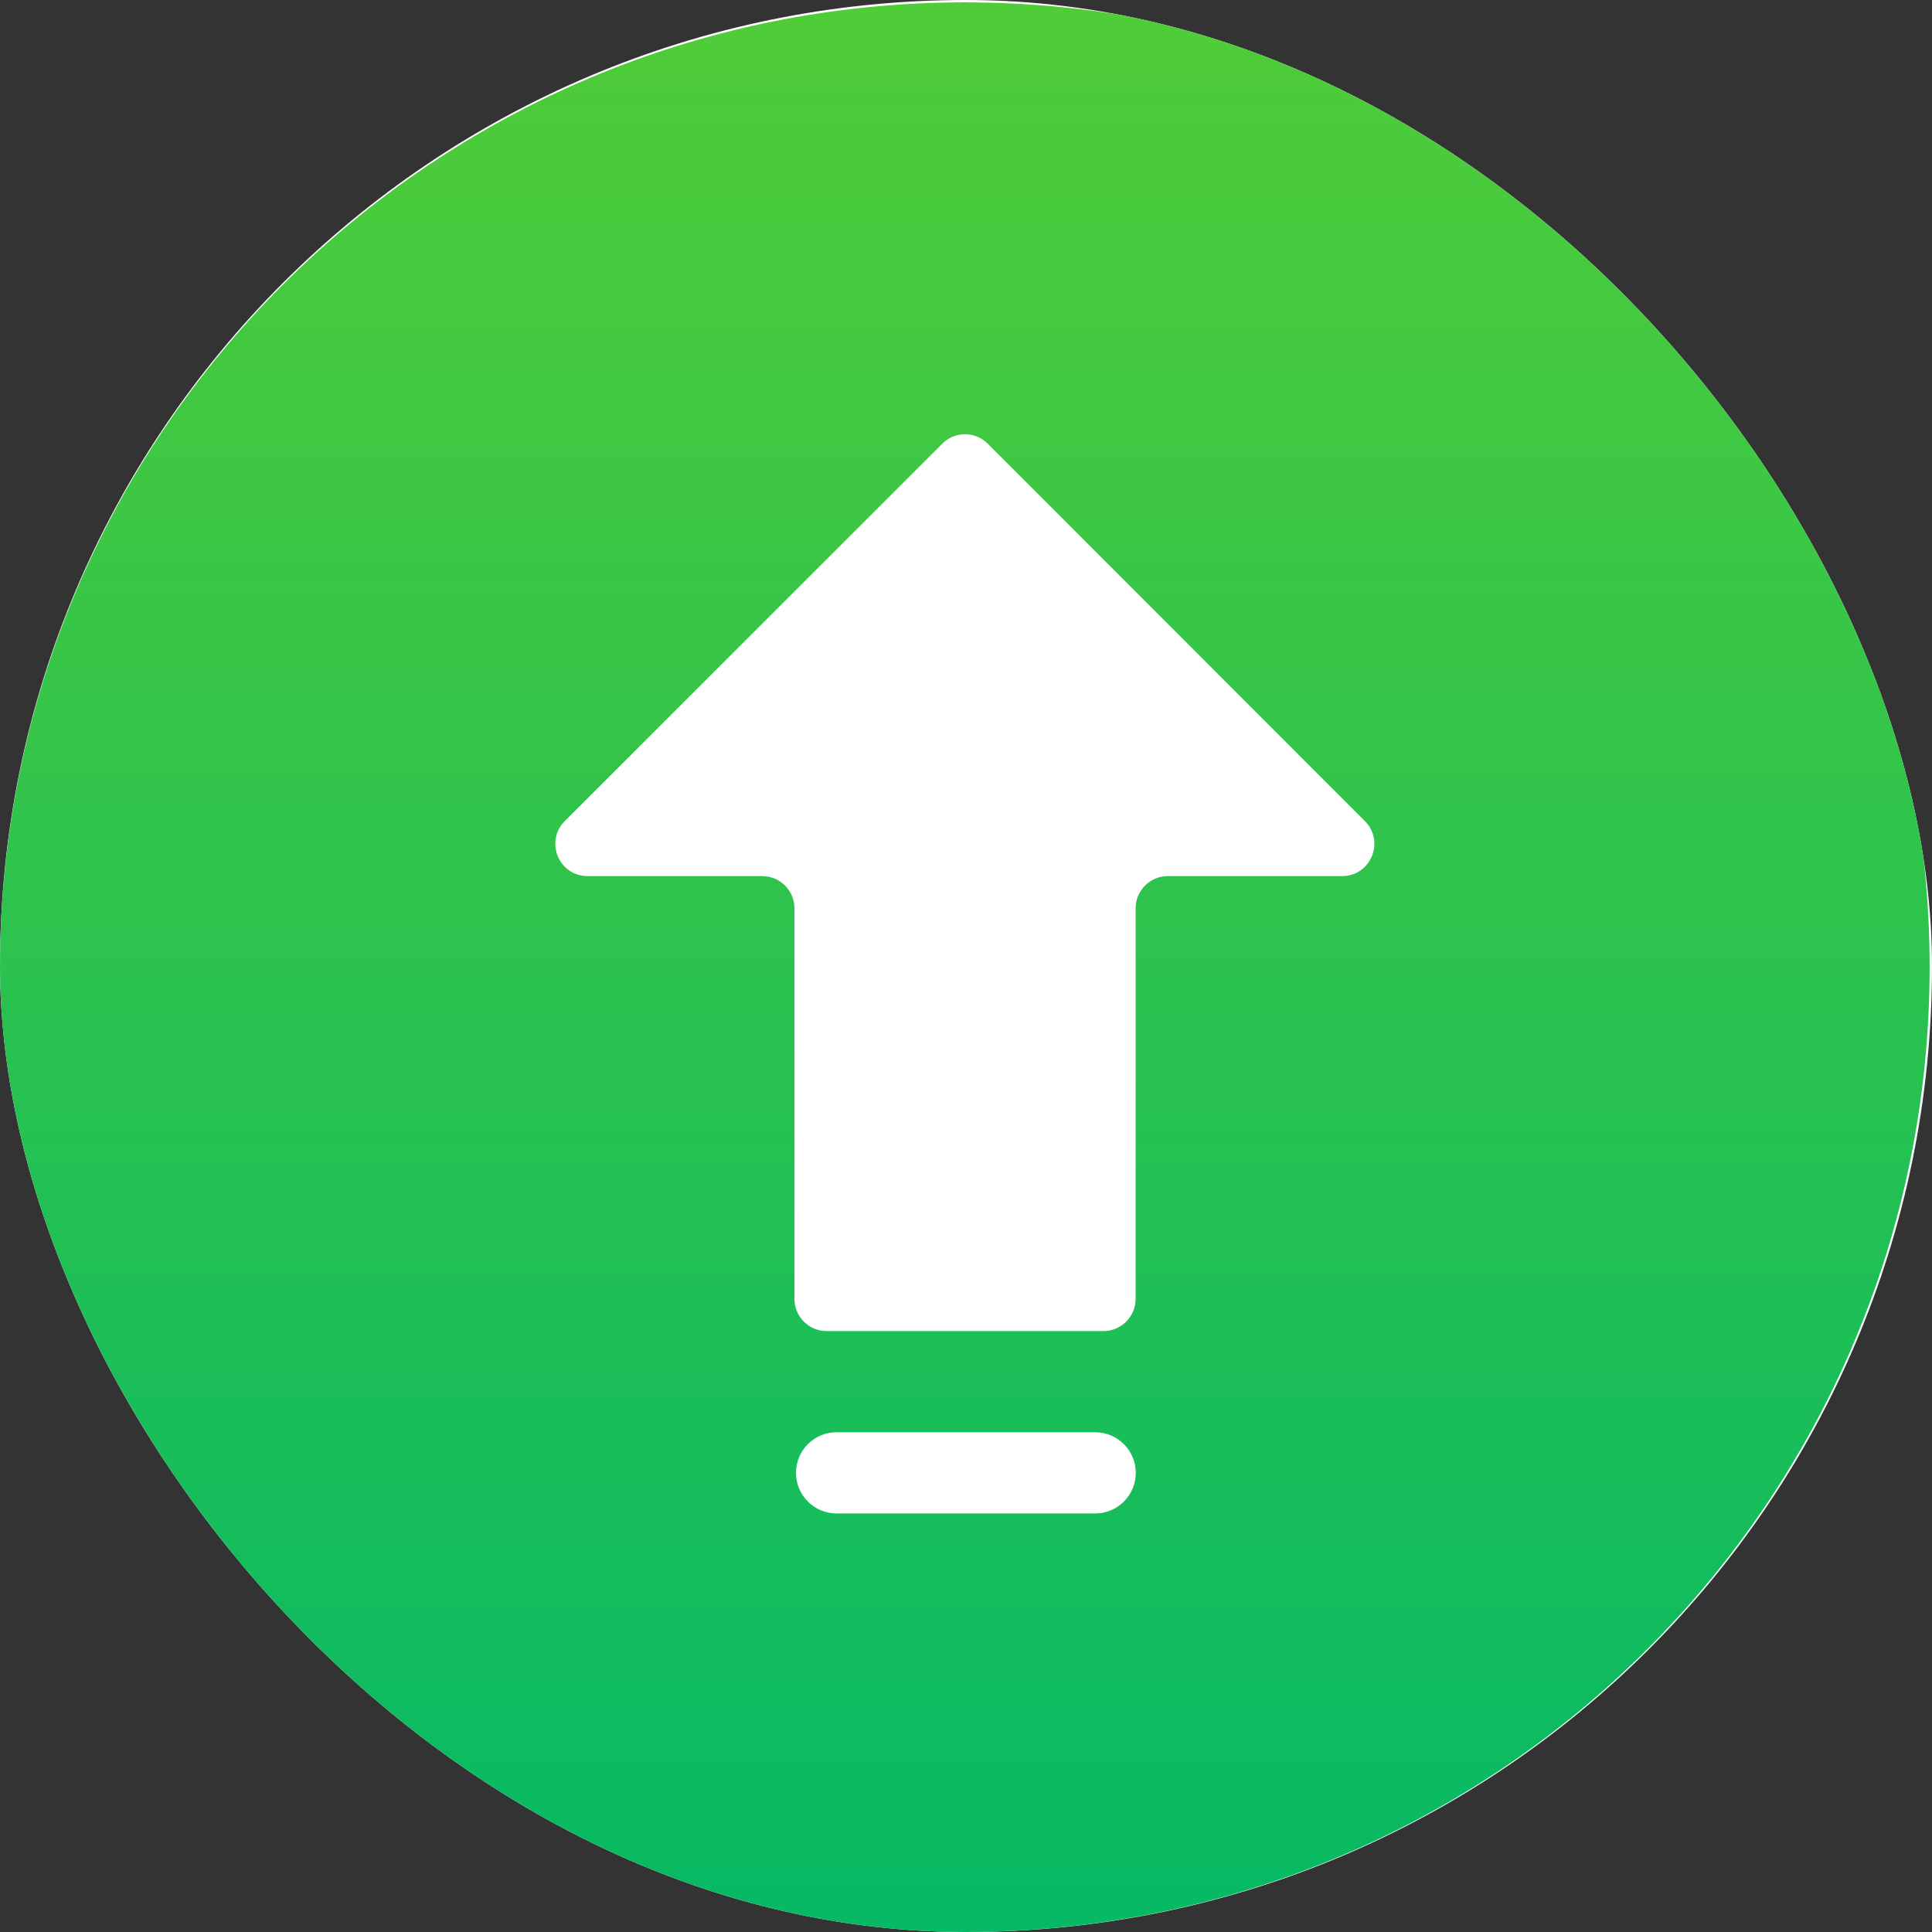 <svg width="30" height="30" viewBox="0 0 30 30" fill="none" xmlns="http://www.w3.org/2000/svg">
<rect x="0" y="0" width="30" height="30" fill="#333333" stroke="none"/>
<g clip-path="url(#clip0_33_2822)">
<rect width="30" height="30" rx="15" fill="white"/>
<path d="M14.982 0.037C6.708 0.037 0 6.745 0 15.019C0 23.293 6.708 30 14.982 30C23.255 30 29.963 23.293 29.963 15.019C29.963 6.745 23.256 0.037 14.982 0.037ZM17.636 22.87C17.636 23.219 17.354 23.501 17.005 23.501H12.99C12.642 23.501 12.36 23.219 12.36 22.87C12.36 22.522 12.642 22.24 12.99 22.24H17.005C17.354 22.24 17.636 22.522 17.636 22.87ZM18.134 13.604C17.858 13.604 17.634 13.828 17.634 14.104V20.169C17.634 20.445 17.41 20.669 17.134 20.669H12.836C12.56 20.669 12.336 20.445 12.336 20.169V14.104C12.336 13.828 12.112 13.604 11.836 13.604H9.124C8.678 13.604 8.455 13.065 8.77 12.75L14.631 6.89C14.826 6.694 15.143 6.694 15.338 6.89L21.194 12.75C21.509 13.066 21.285 13.604 20.84 13.604H18.134Z" fill="url(#paint0_linear_33_2822)"/>
</g>
<defs>
<linearGradient id="paint0_linear_33_2822" x1="14.982" y1="0.037" x2="14.982" y2="30" gradientUnits="userSpaceOnUse">
<stop stop-color="#50CC38"/>
<stop offset="1" stop-color="#06B965"/>
</linearGradient>
<clipPath id="clip0_33_2822">
<rect width="30" height="30" rx="15" fill="white"/>
</clipPath>
</defs>
</svg>
